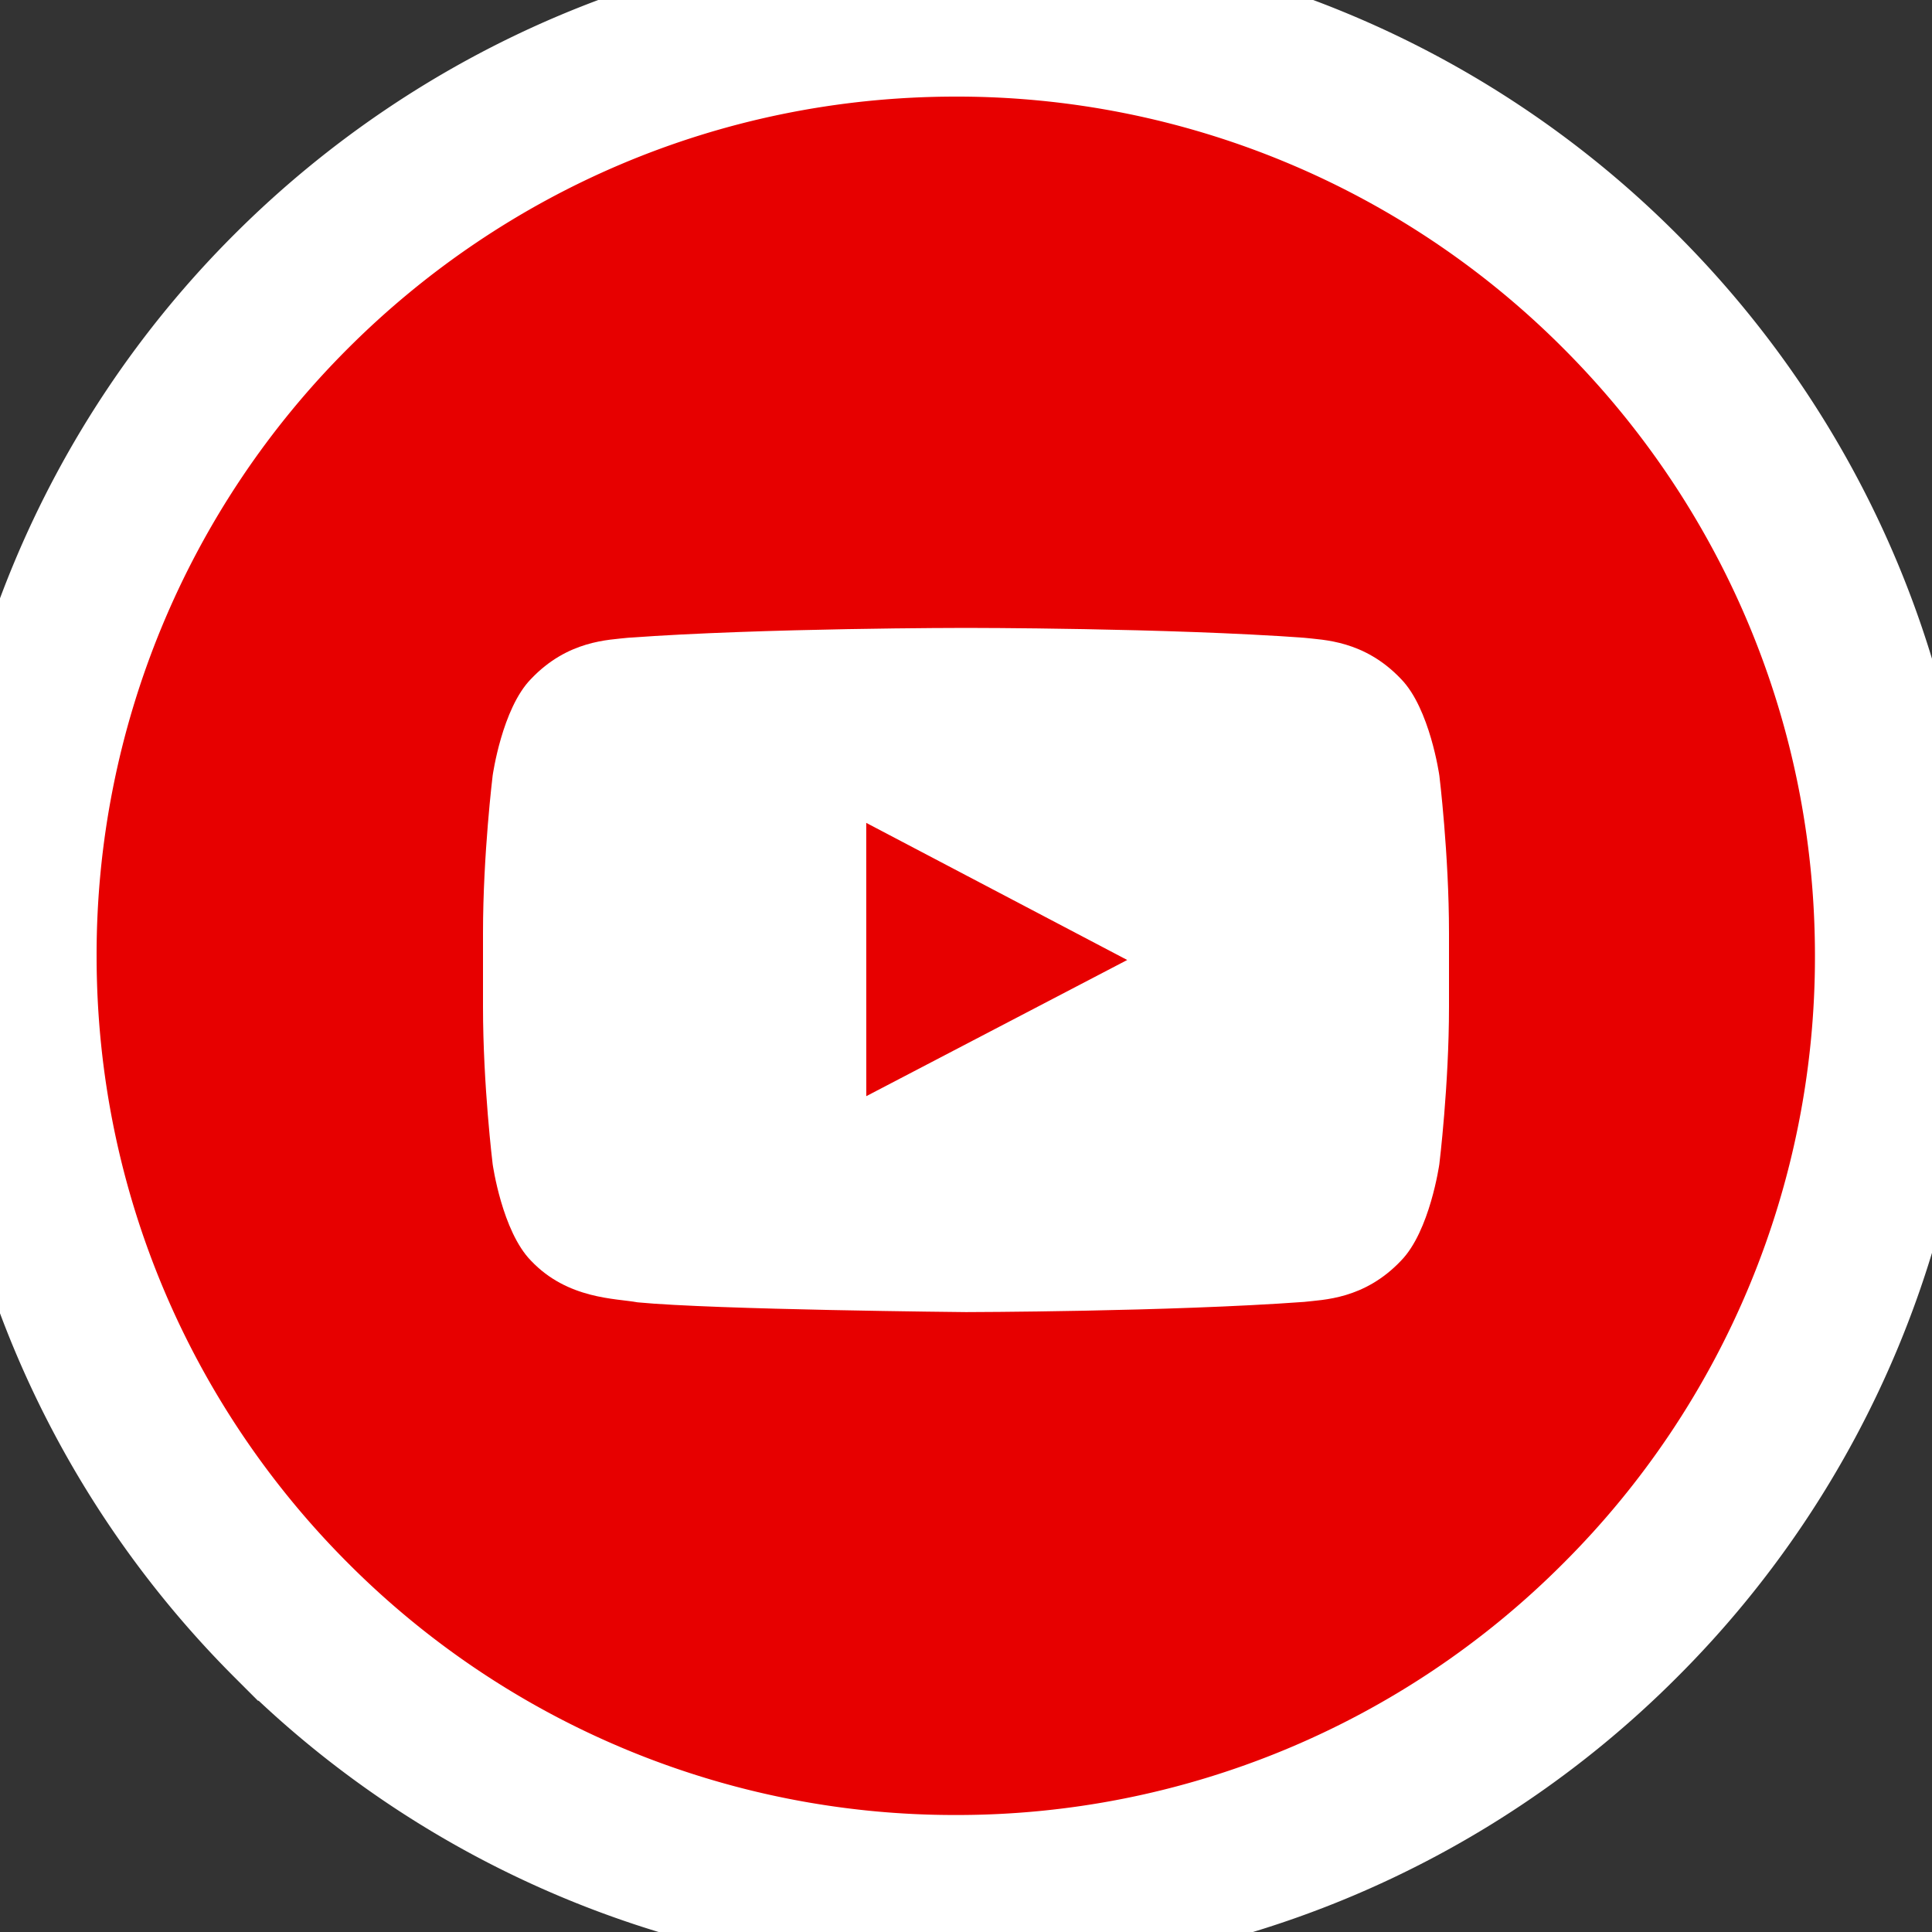 <svg xmlns="http://www.w3.org/2000/svg" width="36" height="36"><rect width="100%" height="100%" fill="#333333" stroke="none"/><g fill="none" fill-rule="evenodd"><path fill="#E70000" stroke="#FFF" stroke-width="3" d="M17.81.3C12.973.3 8.596 2.26 5.427 5.428A17.461 17.461 0 00.3 17.81c0 4.836 1.96 9.213 5.128 12.381a17.454 17.454 0 0012.381 5.129 17.45 17.45 0 0012.381-5.129 17.45 17.45 0 005.129-12.38c0-4.836-1.96-9.213-5.129-12.382A17.45 17.45 0 0017.81.3z"/><path fill="#FFF" d="M16.142 20.426l-.001-5.093 4.863 2.555-4.863 2.538zM26.82 14.45s-.176-1.249-.715-1.799c-.685-.722-1.452-.726-1.804-.767-2.519-.184-6.297-.184-6.297-.184h-.008s-3.778 0-6.297.184c-.352.041-1.119.045-1.804.767-.54.55-.715 1.8-.715 1.8S9 15.917 9 17.383v1.376c0 1.467.18 2.933.18 2.933s.175 1.25.715 1.8c.685.722 1.585.7 1.985.775 1.44.139 6.12.182 6.12.182s3.782-.006 6.301-.19c.352-.042 1.119-.045 1.804-.767.539-.55.715-1.8.715-1.8s.18-1.466.18-2.933v-1.376c0-1.466-.18-2.934-.18-2.934z"/></g></svg>